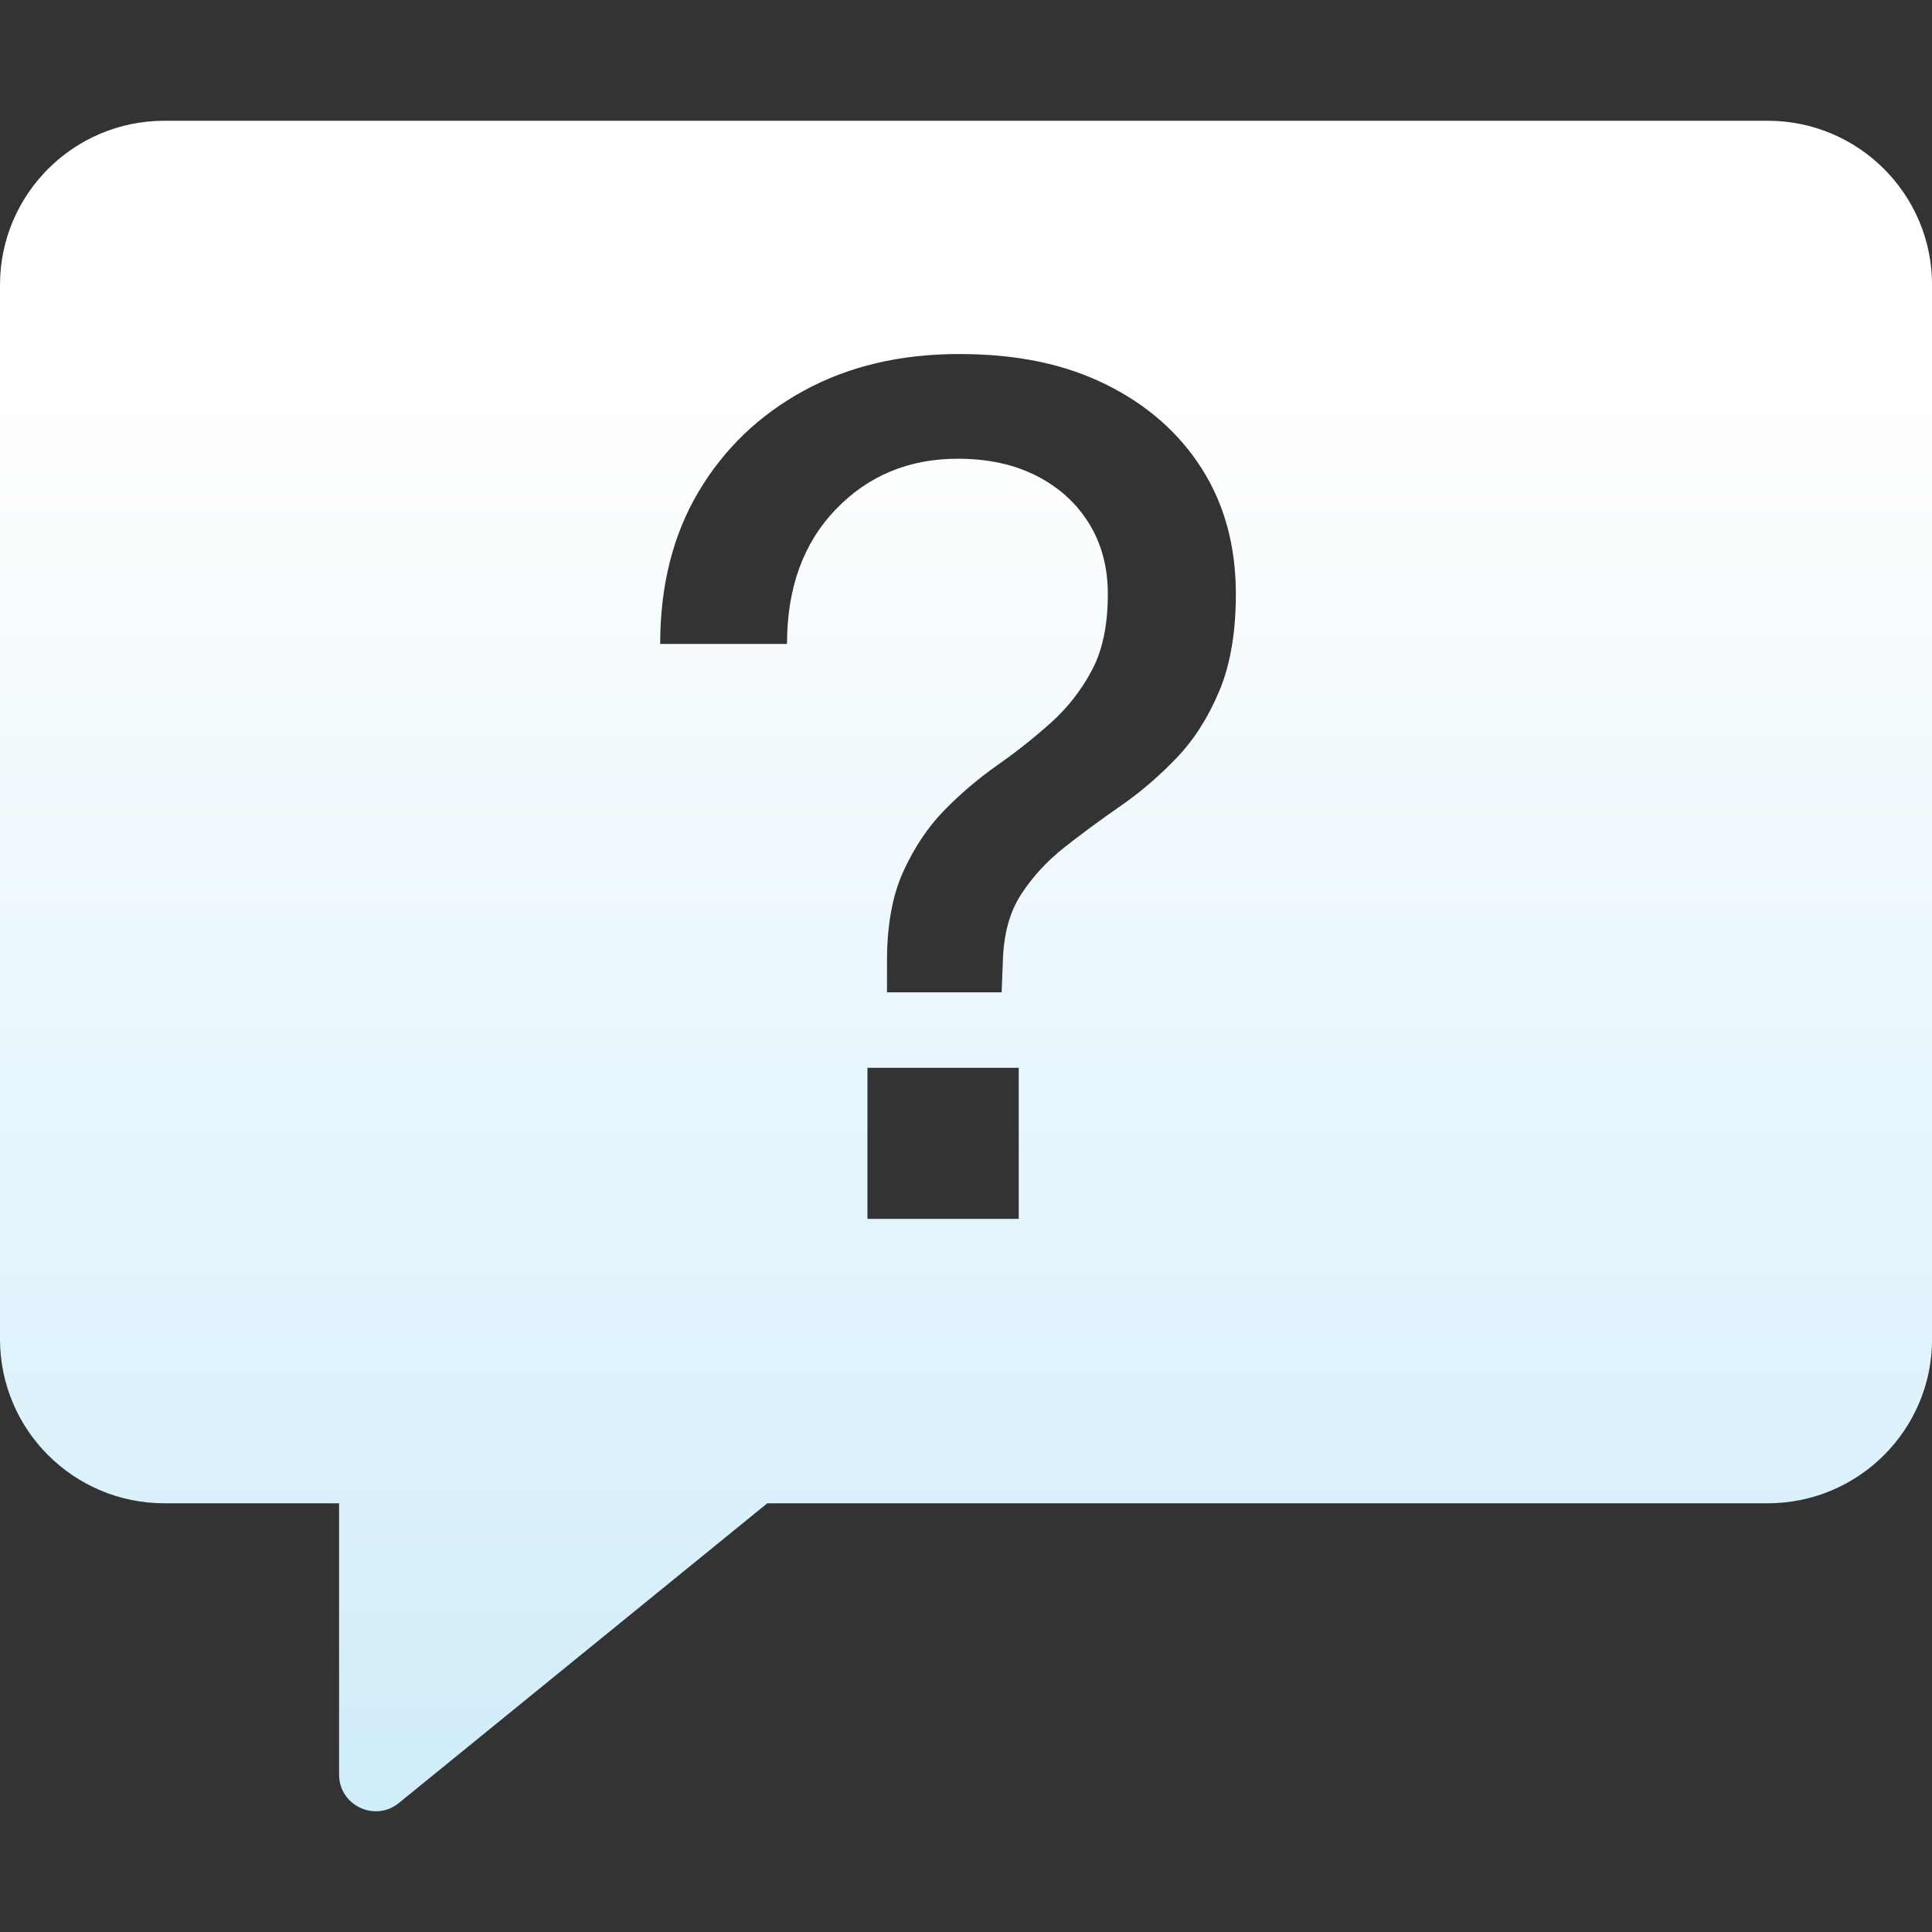 <svg width="80" height="80" viewBox="0 0 80 80" fill="none" xmlns="http://www.w3.org/2000/svg">
<rect x="0" y="0" width="80" height="80" fill="#333333" stroke="none"/>
<g clip-path="url(#clip0_423_1205)">
<path d="M73.195 5H6.808C3.048 5 0 8.044 0 11.799V55.45C0 59.205 3.048 62.248 6.808 62.248H14.041V73.482C14.041 74.759 15.527 75.465 16.517 74.658L31.772 62.248H73.195C76.955 62.248 80.003 59.205 80.003 55.45V11.799C80.003 8.044 76.955 5 73.195 5ZM42.183 50.471H35.919V44.216H42.183V50.471ZM50.49 28.605C50.036 29.697 49.447 30.624 48.724 31.38C48.001 32.136 47.224 32.802 46.4 33.373C45.575 33.945 44.799 34.516 44.075 35.087C43.352 35.658 42.755 36.305 42.284 37.031C41.813 37.753 41.56 38.669 41.527 39.78L41.476 41.091H36.729V39.78C36.729 38.302 36.956 37.064 37.411 36.073C37.865 35.082 38.428 34.242 39.104 33.55C39.777 32.861 40.509 32.239 41.302 31.682C42.093 31.128 42.833 30.54 43.526 29.918C44.215 29.297 44.779 28.574 45.216 27.748C45.654 26.925 45.873 25.875 45.873 24.595C45.873 23.486 45.612 22.512 45.09 21.669C44.569 20.829 43.845 20.174 42.917 19.701C41.992 19.23 40.904 18.995 39.659 18.995C37.638 18.995 35.956 19.692 34.61 21.089C33.264 22.487 32.588 24.343 32.588 26.665H27.337C27.337 24.242 27.867 22.142 28.927 20.359C29.986 18.578 31.444 17.18 33.295 16.172C35.145 15.164 37.285 14.66 39.71 14.66C42.135 14.66 44.095 15.08 45.797 15.92C47.496 16.761 48.819 17.922 49.761 19.401C50.703 20.882 51.174 22.613 51.174 24.595C51.174 26.177 50.947 27.513 50.493 28.605H50.49Z" fill="url(#paint0_linear_423_1205)"/>
</g>
<defs>
<linearGradient id="paint0_linear_423_1205" x1="40.001" y1="5" x2="40.001" y2="75.001" gradientUnits="userSpaceOnUse">
<stop offset="0.149" stop-color="white"/>
<stop offset="1" stop-color="#D0EDFA"/>
</linearGradient>
<clipPath id="clip0_423_1205">
<rect width="80" height="70" fill="white" transform="translate(0 5)"/>
</clipPath>
</defs>
</svg>
